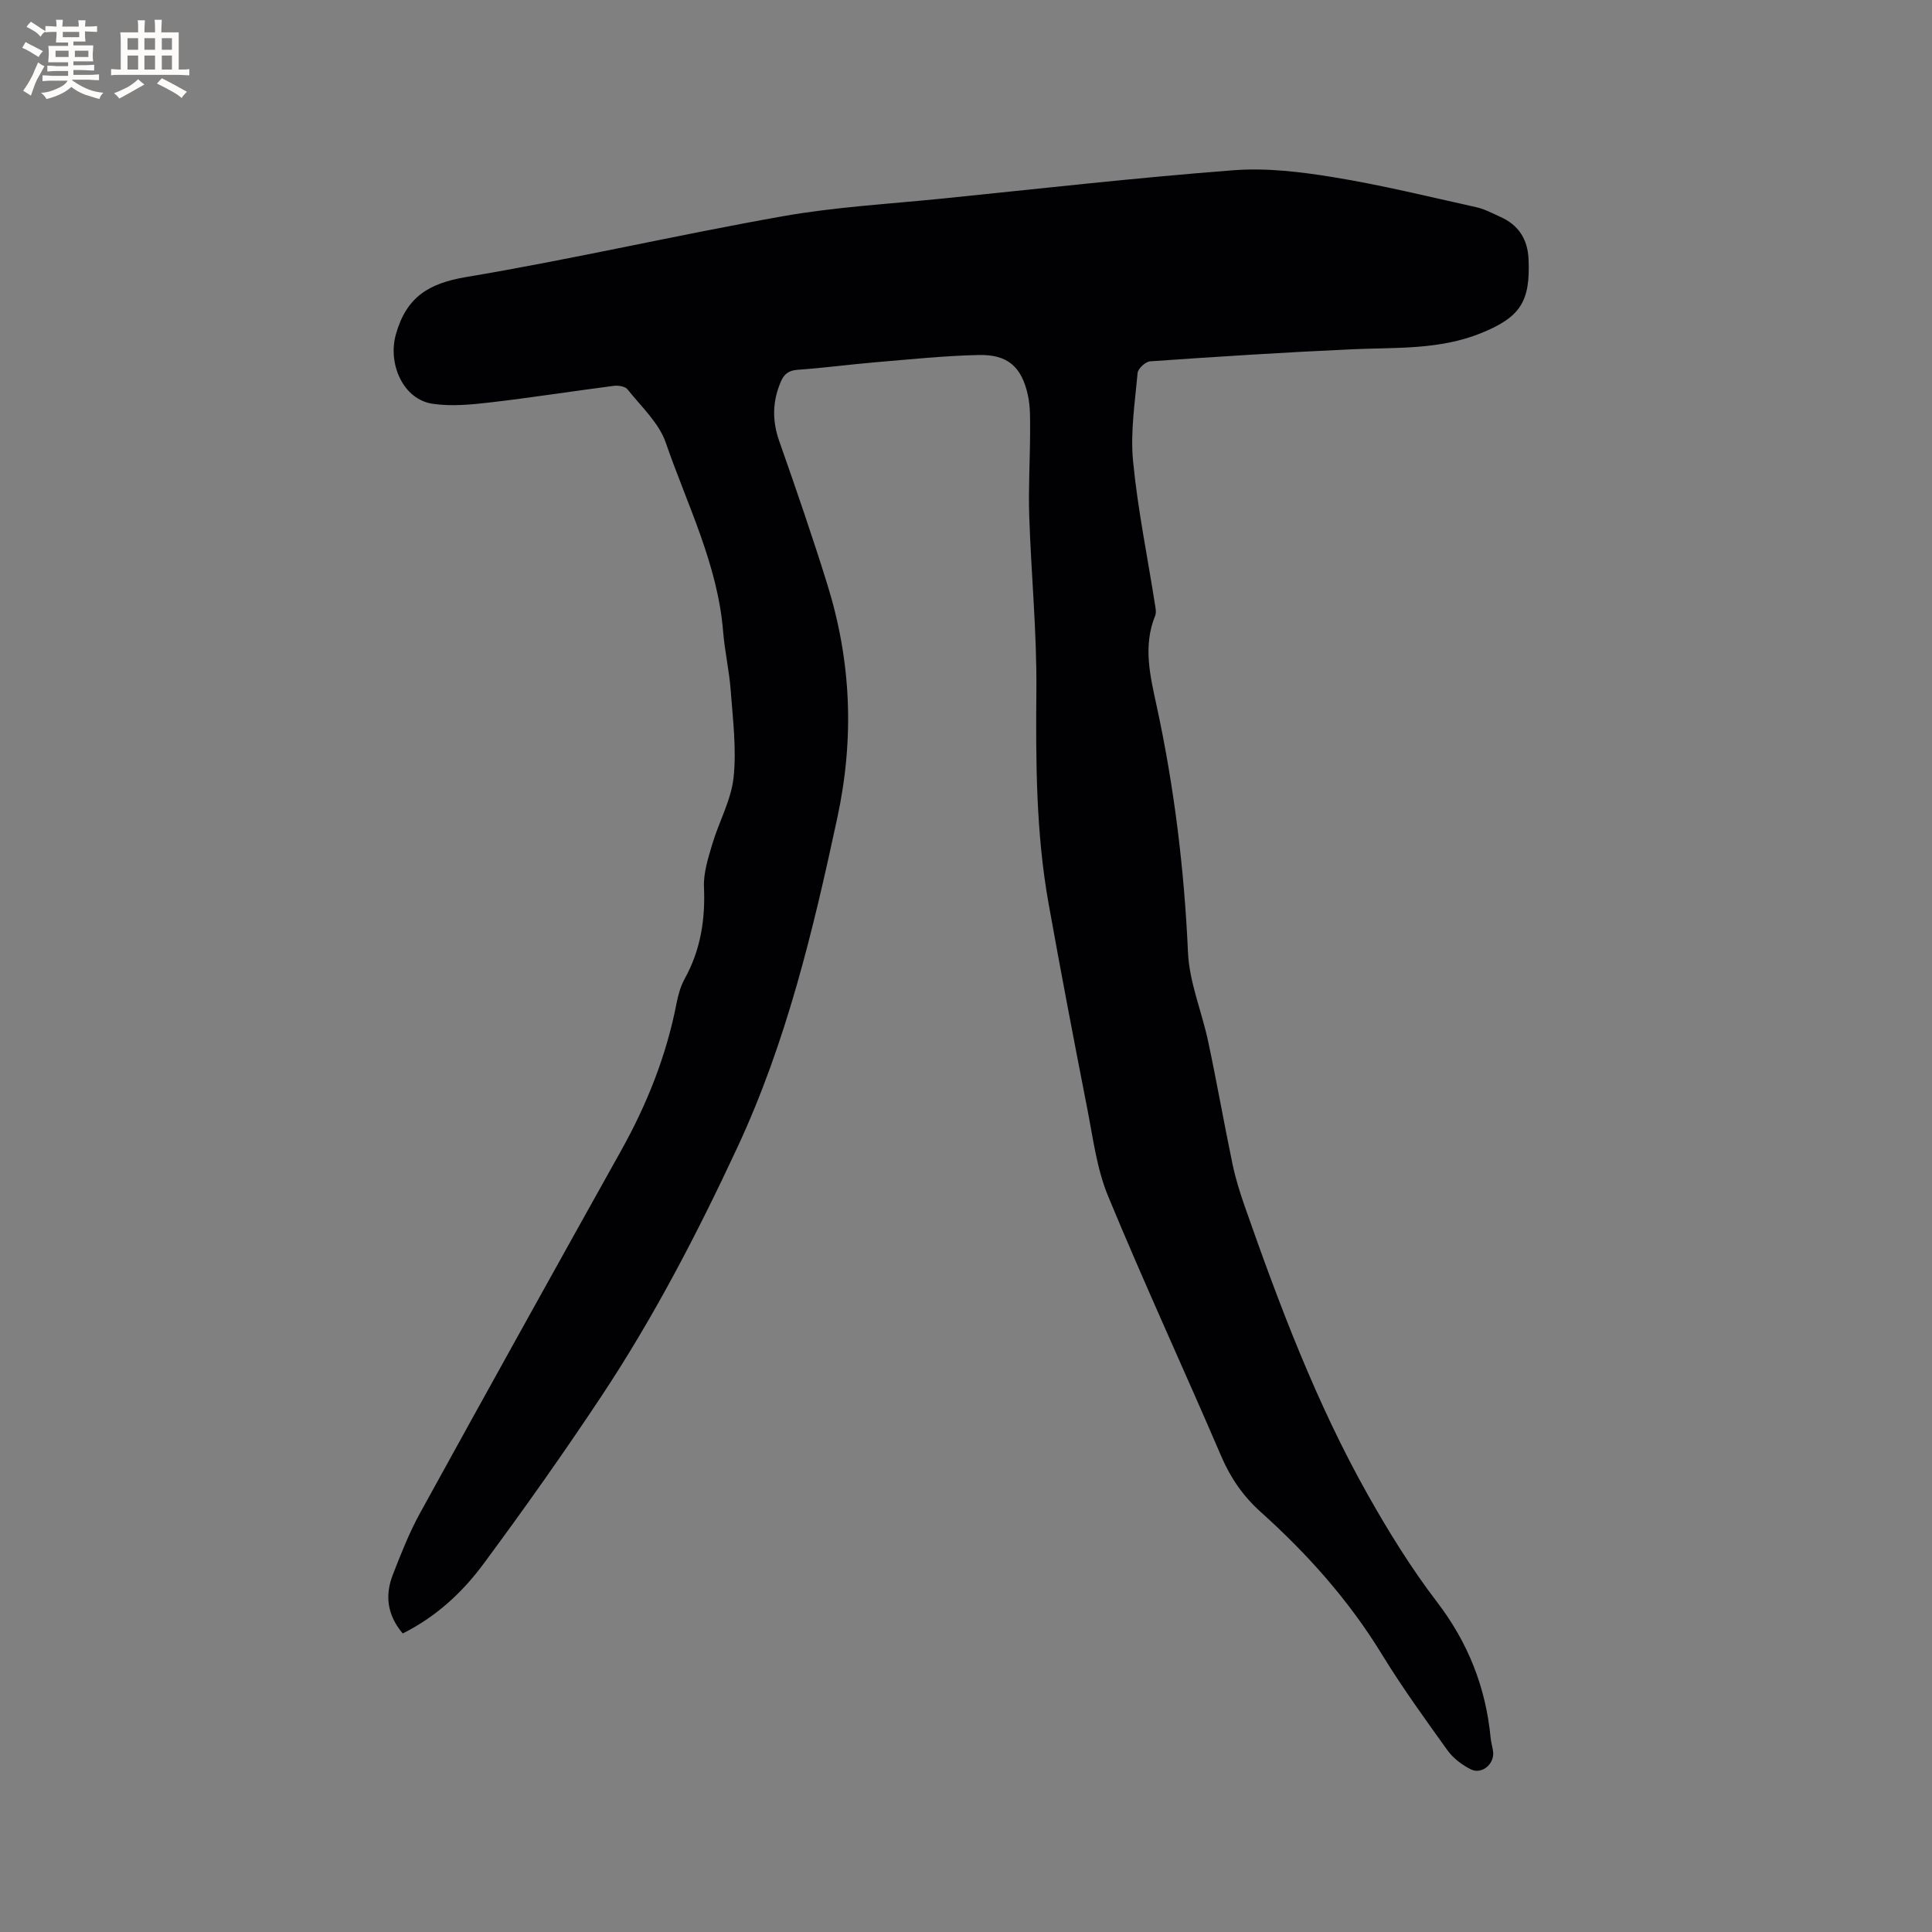 <svg enable-background="new 0 0 400 400" viewBox="0 0 400 400" xmlns="http://www.w3.org/2000/svg"><rect x="0" y="0" width="400" height="400" fill="#808080" stroke="none"/><path d="m83.38 338.19c-3.28-3.88-3.69-7.96-2.04-12.19 1.69-4.33 3.4-8.7 5.64-12.76 13.78-25.06 27.68-50.06 41.62-75.03 5.36-9.6 9.37-19.66 11.47-30.48.34-1.75.84-3.55 1.69-5.09 3.28-5.93 4.28-12.21 3.99-18.94-.13-2.93.85-5.99 1.7-8.87 1.38-4.66 3.92-9.14 4.43-13.86.63-5.9-.15-11.99-.59-17.97-.3-4.11-1.25-8.18-1.58-12.29-1.13-13.88-7.44-26.21-11.87-39.06-1.42-4.12-5.1-7.48-7.93-11.05-.49-.62-1.92-.83-2.85-.71-8.5 1.09-16.97 2.43-25.49 3.42-3.95.46-8.05.86-11.94.3-6.21-.89-9.37-8.31-7.67-14.37 2.17-7.74 6.77-10.58 14.59-11.89 21.93-3.67 43.62-8.7 65.52-12.58 10.93-1.93 22.09-2.55 33.16-3.67 20.03-2.04 40.05-4.31 60.12-5.85 6.87-.53 13.96.33 20.81 1.45 9.9 1.62 19.68 4.02 29.49 6.2 1.73.38 3.36 1.27 5 2.01 3.76 1.68 5.63 4.62 5.82 8.72.4 8.85-1.73 12.06-9.85 15.35-8.61 3.49-17.65 2.93-26.63 3.33-13.97.63-27.93 1.53-41.88 2.5-.95.07-2.49 1.5-2.58 2.41-.55 6.08-1.52 12.25-.94 18.26.95 9.89 2.97 19.68 4.51 29.51.13.82.35 1.79.06 2.5-2.56 6.3-1.02 12.51.32 18.7 3.64 16.82 5.71 33.79 6.48 51 .28 6.21 2.88 12.3 4.19 18.49 1.78 8.39 3.26 16.84 5.01 25.24.62 2.99 1.53 5.93 2.54 8.81 7.18 20.5 14.83 40.82 25.52 59.8 4.31 7.64 8.97 15.18 14.29 22.13 6.46 8.45 10.11 17.7 11.11 28.16.09.94.39 1.87.51 2.81.33 2.57-2.34 4.85-4.64 3.68-1.81-.92-3.63-2.29-4.8-3.92-4.7-6.54-9.43-13.09-13.63-19.95-6.82-11.15-15.39-20.73-25.05-29.41-3.62-3.25-6.22-7.01-8.15-11.5-7.73-18-15.96-35.78-23.44-53.88-2.35-5.68-3.12-12.04-4.32-18.15-2.77-14.14-5.47-28.29-8.01-42.47-2.6-14.57-2.65-29.28-2.52-44.05.11-12.05-1.08-24.1-1.48-36.16-.19-5.8.17-11.62.18-17.44 0-2.53.08-5.13-.46-7.58-1.3-5.9-4.2-8.44-10.21-8.3-7.08.16-14.15.9-21.22 1.49-5.38.45-10.74 1.19-16.13 1.56-1.86.13-2.85.76-3.57 2.43-1.77 4.1-1.84 8.1-.35 12.34 3.47 9.88 6.89 19.78 9.99 29.77 4.91 15.86 5.59 31.68 2.04 48.21-5.02 23.38-10.54 46.45-20.67 68.21-8.28 17.78-17.31 35.18-28.16 51.54-7.78 11.73-15.92 23.24-24.3 34.56-4.41 6.01-9.87 11.09-16.85 14.58z" fill="#010103"/><g fill="#fcfbfa"><path d="m6.8 9.5c.6.3 1.3.7 2.1 1.1-.4.4-.7.8-.9 1.2-.7-.4-1.3-.8-1.8-1.1s-1.1-.6-1.6-.8c.2-.4.5-.8.7-1.2.4.2.8.5 1.5.8zm.9 6.9c-.3.6-.5 1.1-.7 1.7s-.4 1.1-.6 1.7c-.6-.4-1.1-.7-1.6-1 .7-1 1.2-1.8 1.5-2.4.3-.5.6-1.1.8-1.7.3-.6.5-1.2.8-1.8.3.3.8.6 1.3.8-.7 1.3-1.2 2.2-1.5 2.7zm.1-11c.4.3 1 .7 1.7 1.1-.5.2-.8.6-1.1 1.1-.5-.6-1-1-1.4-1.2s-.9-.6-1.5-.8c.2-.4.5-.7.9-1.1.5.3.9.6 1.4.9zm10.5 13.1c1 .4 2 .6 3.1.7-.4.4-.7.8-.8 1.3-.9-.2-1.9-.6-3-.9-1-.4-2-.9-2.8-1.6-.5.4-1.1.9-1.9 1.3s-1.9.9-3.3 1.2c-.1-.3-.5-.8-1.1-1.3 1 0 2.1-.3 3.2-.8 1.2-.5 1.9-1 2.3-1.7h-3.2c-.4 0-1 0-2 .1v-1.2c1 0 1.7.1 2 .1h3.3v-1h-2.3c-.2 0-.9 0-2 .1v-1.2c1.2 0 1.9.1 2 .1h2.3v-.8h-4.1c0-.7.1-1.2.1-1.6 0-.5 0-1.1-.1-1.8h4.1v-.7h-2.5c0-.6.1-1.1.1-1.6v-.6h-.5c-.4 0-1 0-1.8.1v-1.3c1.2 0 1.9.1 2.1.1h.2c0-.3 0-.8-.1-1.4h1.4c0 .6-.1 1-.1 1.4h3.4c0-.4 0-.8-.1-1.3h1.5c0 .4-.1.9-.1 1.3.7 0 1.5 0 2.5-.1v1.2c-1 0-1.8-.1-2.5-.1v.6c0 .3 0 .8.1 1.5h-2.5v.8h4.1c0 .7-.1 1.3-.1 1.8s0 1 .1 1.5h-4.1v.8h1.4c.8 0 1.8 0 2.9-.1v1.2c-1 0-1.9-.1-2.8-.1h-1.5v1h3.2c.3 0 1 0 2.1-.1v1.2c-1.1 0-1.8-.1-2.1-.1h-3.4l-.1.1c1.4 1 2.4 1.5 3.4 1.9zm-4.1-6.7v-1.3h-2.7v1.3zm2.2-4.1v-1.1h-3.4v1.1zm1.9 4.1v-1.3h-2.8v1.3z"/><path d="m37 6.7v2.3 5.4c1 0 1.8 0 2.2-.1v1.3c-.6 0-1.5-.1-2.5-.1h-11.9c-.7 0-1.3 0-1.8.1v-1.3c.5 0 1.1.1 2 .1v-5.2c0-1 0-1.8-.1-2.5h3.7c0-1.3 0-2.1-.1-2.5h1.5c0 .4-.1 1.3-.1 2.5h2.2c0-1.2 0-2.1-.1-2.6h1.5c0 .4-.1 1.3-.1 2.6zm-12.3 13.7c-.3-.4-.7-.8-1.1-1.1 1.1-.4 2.1-.9 2.9-1.3.8-.5 1.5-1 2.1-1.6.4.4.9.8 1.3 1.1-2.5 1.4-4.2 2.4-5.2 2.9zm3.9-10.1v-2.4h-2.2v2.4zm0 4.1v-2.9h-2.2v2.9zm3.5-4.1v-2.4h-2.2v2.4zm0 4.1v-2.9h-2.2v2.9zm.4 2.9 1-1.1c.6.3 1.4.7 2.5 1.3s2 1.1 2.7 1.5c-.4.4-.8.8-1.1 1.3-.8-.8-2.5-1.7-5.1-3zm3.1-7v-2.4h-2.1v2.4zm0 4.1v-2.9h-2.1v2.9z"/></g></svg>
